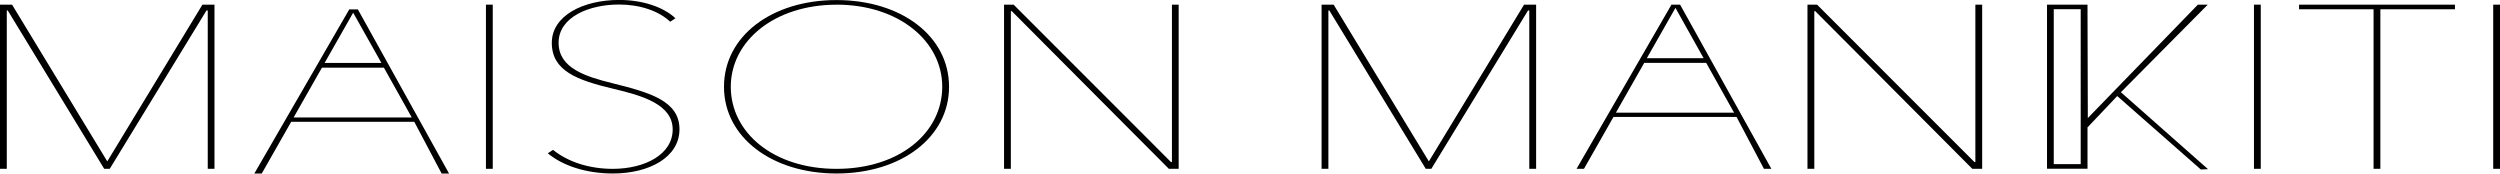 <svg id="Layer_1" data-name="Layer 1" xmlns="http://www.w3.org/2000/svg" viewBox="0 0 1741.38 120.89"><defs><style>.cls-1{fill:none;}.cls-2{fill:#00730b;}.cls-3{fill:#3bcc46;}</style></defs><title>brand name24-MAR-2018_ol</title><path d="M246.71,582.74V472.43h-0.86l-67.4,110.3h-3.88l-67.19-110.3h-0.65v110.3H102V468.4h8.4l66.32,109.17L243,468.4h8.4V582.74h-4.74Z" transform="translate(-102 -465.16)"/><path d="M440.49,582.74V468.4h4.74V582.74h-4.74Z" transform="translate(-102 -465.16)"/><path d="M529,586c-18.95,0-35.1-5.49-45.44-14.05l3.66-2.42c11,8.88,26.06,13.24,41.56,13.24,22.4,0,41.78-10,41.78-27.45S549.24,531.7,529.21,527c-25.2-6-42.85-12.44-42.85-32,0-18.89,21.75-29.88,46.94-29.88,15.5,0,30.36,4.52,39.19,12.76l-3.66,2.43c-8-7.59-21.1-12-35.74-12-20.46,0-42,8.56-42,26.64,0,17.77,18.95,23.58,37.9,28.27,25.84,6.46,46.3,12.27,46.3,32C575.29,574.83,554,586,529,586Z" transform="translate(-102 -465.16)"/><path d="M684.68,586c-45,0-78.38-25.2-78.38-60.4s33.16-60.4,78.38-60.4,78.38,25.19,78.38,60.4S729.68,586,684.68,586Zm0-117.57c-43.28,0-73.65,25.35-73.65,57.17s29.5,57.17,73.65,57.17,73.64-25.36,73.64-57.17S728,468.4,684.68,468.4Z" transform="translate(-102 -465.16)"/><path d="M916.16,582.74L806.76,472.92h-0.65V582.74h-4.74V468.4h6.68L917.66,578.05h0.65V468.4H923V582.74h-6.89Z" transform="translate(-102 -465.16)"/><path d="M1167.23,582.74V472.43h-0.86L1099,582.74h-3.88l-67.18-110.3h-0.65v110.3h-4.74V468.4h8.4l66.32,109.17,66.32-109.17h8.4V582.74h-4.74Z" transform="translate(-102 -465.16)"/><path d="M1475.79,582.74L1366.4,472.92h-0.64V582.74H1361V468.4h6.68L1477.3,578.05h0.65V468.4h4.74V582.74h-6.89Z" transform="translate(-102 -465.16)"/><path d="M1672,582.74V468.4h4.74V582.74H1672Z" transform="translate(-102 -465.16)"/><path d="M1760.05,471.63V582.74h-4.74V471.63h-51.9V468.4H1812v3.23h-51.9Z" transform="translate(-102 -465.16)"/><path d="M1838.65,582.74V468.4h4.74V582.74h-4.74Z" transform="translate(-102 -465.16)"/><polygon class="cls-1" points="246.04 8.8 226.1 43.87 265.67 43.87 246.04 8.8"/><polygon class="cls-1" points="224.3 47.05 204.56 81.76 286.87 81.76 267.44 47.05 224.3 47.05"/><path d="M409.63,586.05h5.17L351.27,471.71h-6L279.14,586.05h5.17L304.83,550h85.74M348,474L367.67,509H328.1Zm-41.49,73,19.74-34.71h43.15l19.43,34.71H306.56Z" transform="translate(-102 -465.16)"/><polygon points="1113.82 98.28 1113.87 98.28 1116 94.52 1115.97 94.53 1114.51 97.09 1113.82 98.28"/><polygon points="1111.21 102.98 1112.14 101.35 1112.1 101.35 1111.21 102.98"/><polygon class="cls-1" points="1125.56 78.44 1207.87 78.44 1167.04 5.48 1125.56 78.44"/><polygon class="cls-1" points="1186.67 40.55 1167.04 5.48 1147.1 40.55 1186.67 40.55"/><polygon class="cls-1" points="1145.3 43.73 1125.56 78.44 1207.87 78.44 1188.44 43.73 1145.3 43.73"/><path d="M1272.27,468.39h-6l-66.11,114.34h5.17l20.53-36.1h85.74l19.06,36.1h5.17Zm-3.23,2.26,19.62,35.06H1249.1Zm-41.49,73,19.74-34.71h43.15l19.43,34.71h-82.32Z" transform="translate(-102 -465.16)"/><rect class="cls-1" x="1430.56" y="6.43" width="18.76" height="107.92"/><rect class="cls-1" x="1430.56" y="6.43" width="18.76" height="107.92"/><line class="cls-2" x1="1425.85" y1="117.53" x2="1425.86" y2="117.53"/><rect class="cls-1" x="1430.56" y="6.43" width="18.76" height="107.92"/><path d="M1556.06,582.69V553.9l20.69-21.84L1635,583.22l5-.22-60.69-53.61,60.51-61h-6.89l-76.66,79-0.22-79h-28.2V582.69m4.7-111.1h18.76V579.51h-18.76V471.59Zm23.5,111.1" transform="translate(-102 -465.16)"/><path class="cls-3" d="M1556.06,582.69" transform="translate(-102 -465.16)"/></svg>